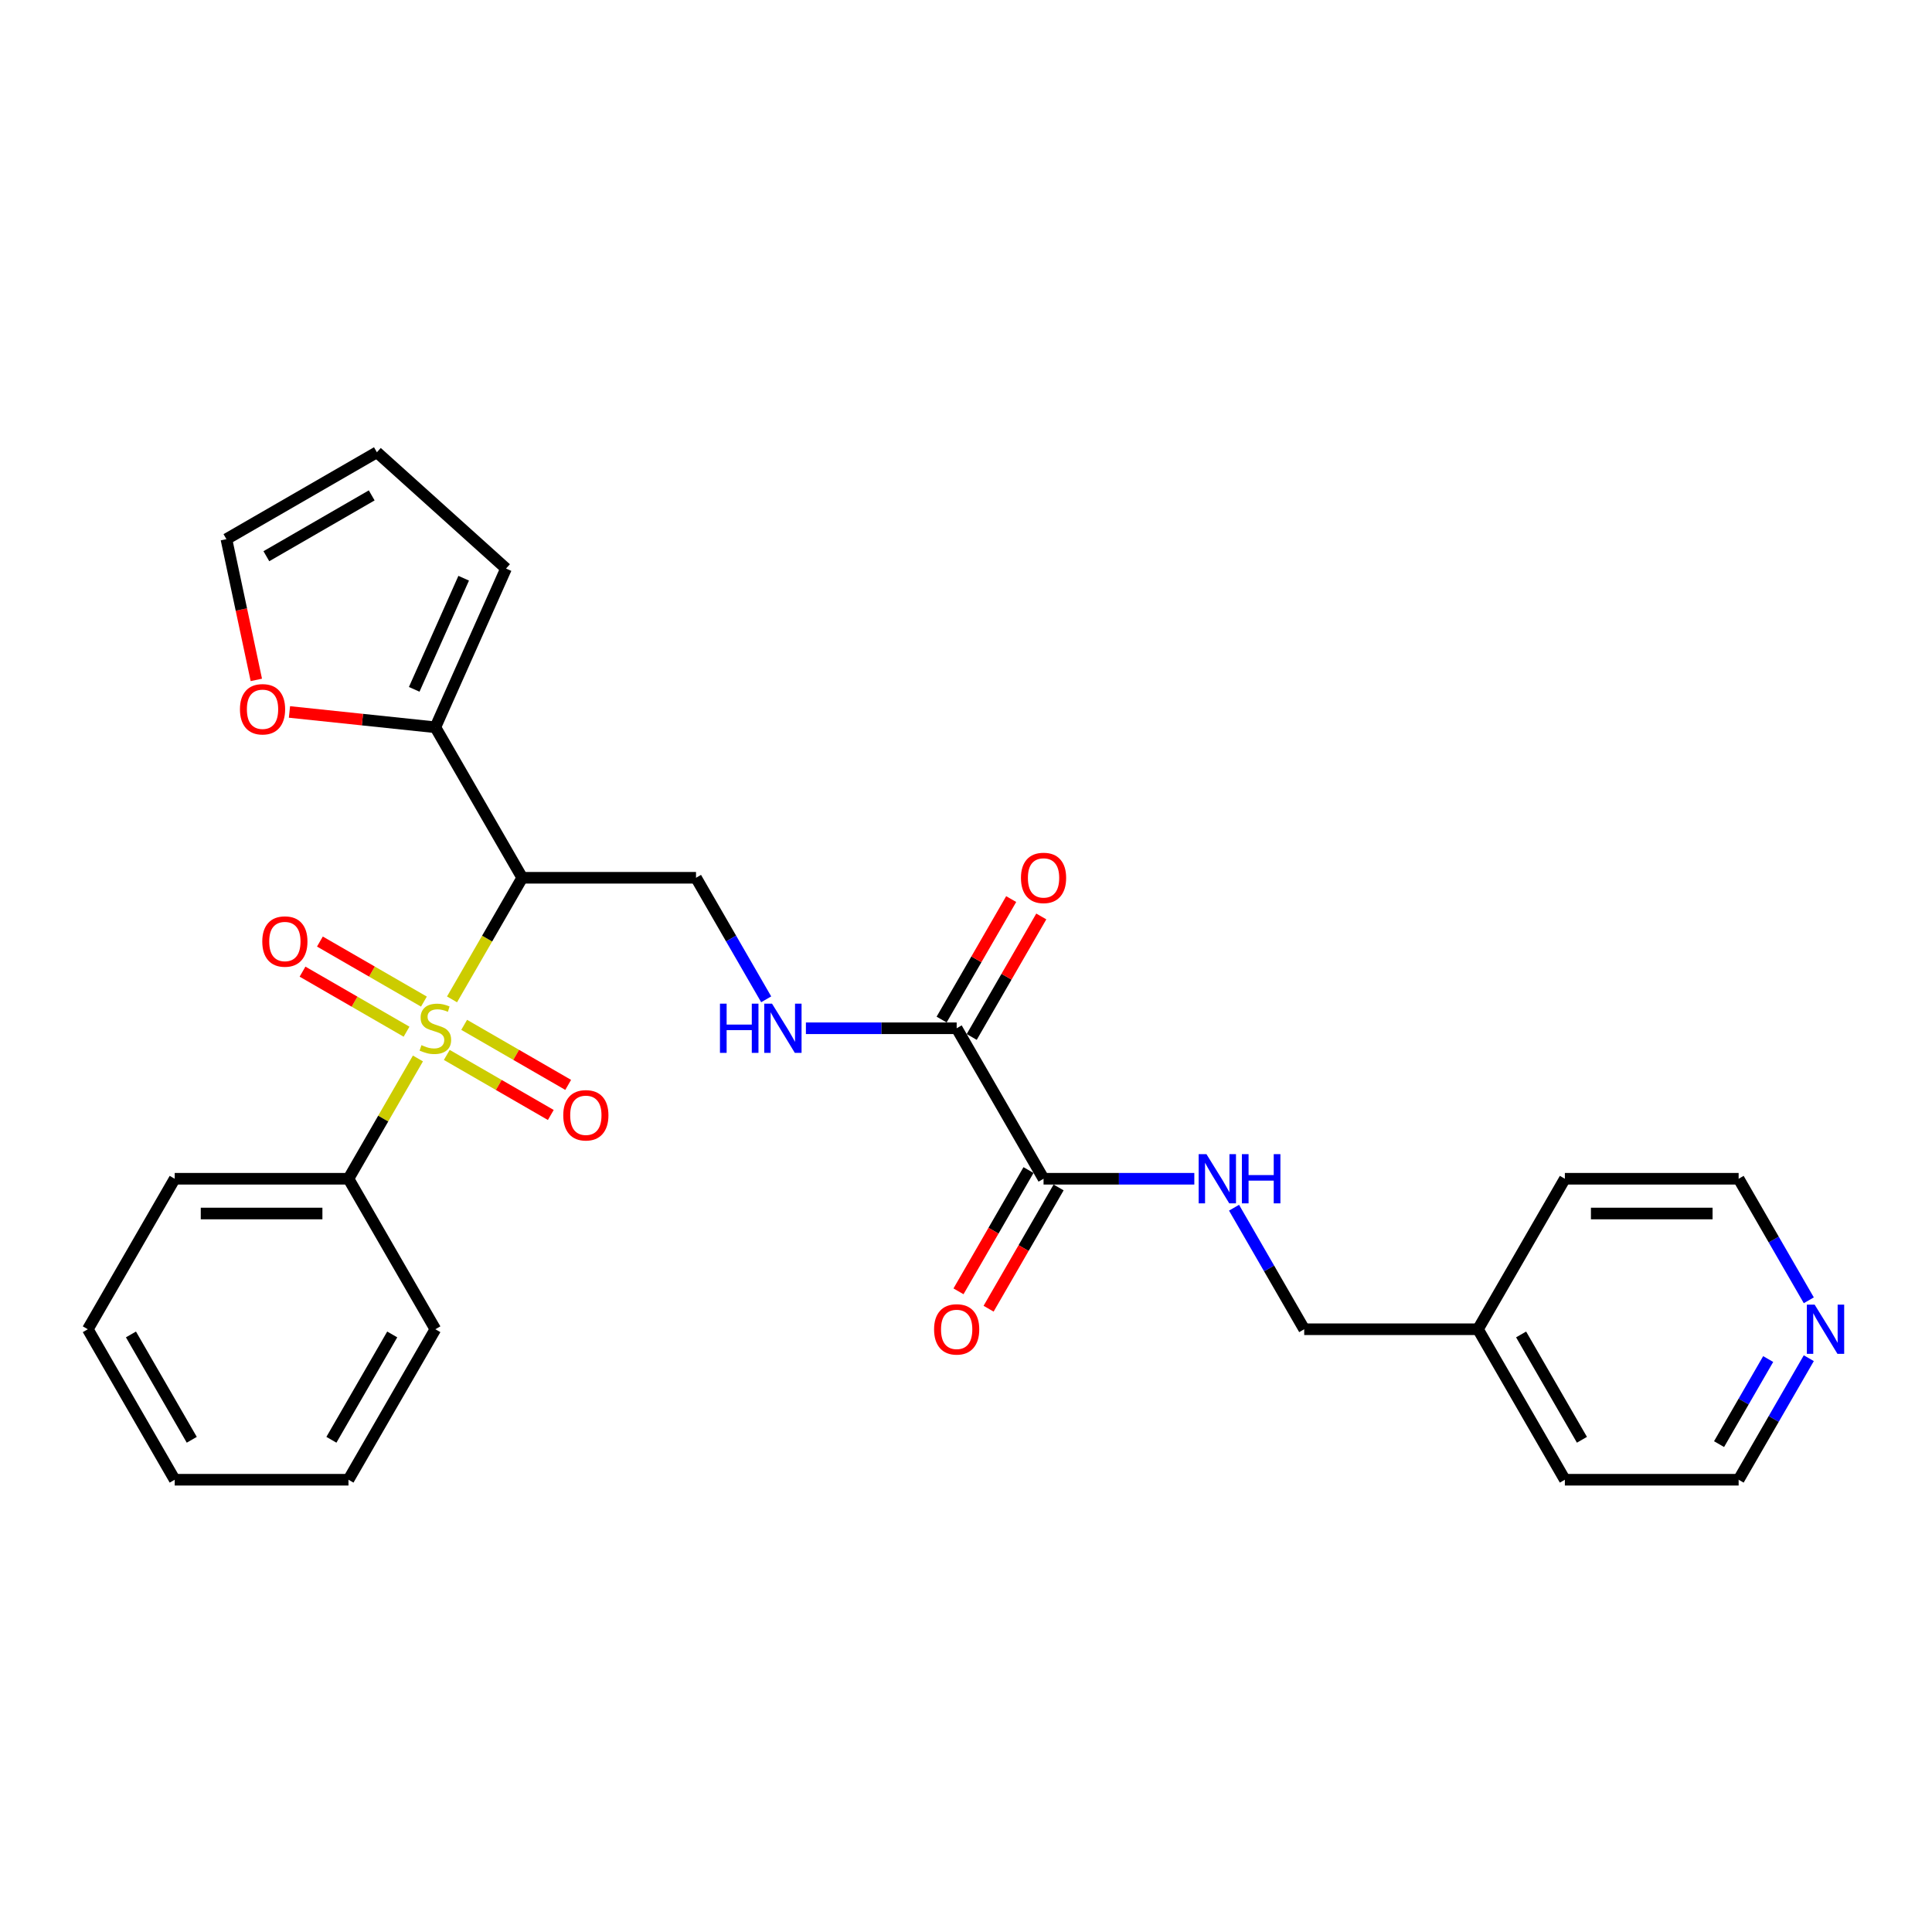 <?xml version='1.0' encoding='iso-8859-1'?>
<svg version='1.1' baseProfile='full'
              xmlns='http://www.w3.org/2000/svg'
                      xmlns:rdkit='http://www.rdkit.org/xml'
                      xmlns:xlink='http://www.w3.org/1999/xlink'
                  xml:space='preserve'
width='1000px' height='1000px' viewBox='0 0 1000 1000'>
<!-- END OF HEADER -->
<rect style='opacity:1.0;fill:#FFFFFF;stroke:none' width='1000' height='1000' x='0' y='0'> </rect>
<path class='bond-0' d='M 233.971,517.28 L 252.142,485.808' style='fill:none;fill-rule:evenodd;stroke:#CCCC00;stroke-width:6px;stroke-linecap:butt;stroke-linejoin:miter;stroke-opacity:1' />
<path class='bond-0' d='M 252.142,485.808 L 270.312,454.336' style='fill:none;fill-rule:evenodd;stroke:#000000;stroke-width:6px;stroke-linecap:butt;stroke-linejoin:miter;stroke-opacity:1' />
<path class='bond-6' d='M 219.422,518.426 L 192.504,502.885' style='fill:none;fill-rule:evenodd;stroke:#CCCC00;stroke-width:6px;stroke-linecap:butt;stroke-linejoin:miter;stroke-opacity:1' />
<path class='bond-6' d='M 192.504,502.885 L 165.585,487.343' style='fill:none;fill-rule:evenodd;stroke:#FF0000;stroke-width:6px;stroke-linecap:butt;stroke-linejoin:miter;stroke-opacity:1' />
<path class='bond-6' d='M 210.428,534.005 L 183.51,518.463' style='fill:none;fill-rule:evenodd;stroke:#CCCC00;stroke-width:6px;stroke-linecap:butt;stroke-linejoin:miter;stroke-opacity:1' />
<path class='bond-6' d='M 183.51,518.463 L 156.591,502.922' style='fill:none;fill-rule:evenodd;stroke:#FF0000;stroke-width:6px;stroke-linecap:butt;stroke-linejoin:miter;stroke-opacity:1' />
<path class='bond-7' d='M 231.259,546.032 L 258.178,561.573' style='fill:none;fill-rule:evenodd;stroke:#CCCC00;stroke-width:6px;stroke-linecap:butt;stroke-linejoin:miter;stroke-opacity:1' />
<path class='bond-7' d='M 258.178,561.573 L 285.096,577.114' style='fill:none;fill-rule:evenodd;stroke:#FF0000;stroke-width:6px;stroke-linecap:butt;stroke-linejoin:miter;stroke-opacity:1' />
<path class='bond-7' d='M 240.253,530.453 L 267.172,545.994' style='fill:none;fill-rule:evenodd;stroke:#CCCC00;stroke-width:6px;stroke-linecap:butt;stroke-linejoin:miter;stroke-opacity:1' />
<path class='bond-7' d='M 267.172,545.994 L 294.09,561.536' style='fill:none;fill-rule:evenodd;stroke:#FF0000;stroke-width:6px;stroke-linecap:butt;stroke-linejoin:miter;stroke-opacity:1' />
<path class='bond-9' d='M 216.316,547.861 L 198.342,578.991' style='fill:none;fill-rule:evenodd;stroke:#CCCC00;stroke-width:6px;stroke-linecap:butt;stroke-linejoin:miter;stroke-opacity:1' />
<path class='bond-9' d='M 198.342,578.991 L 180.369,610.122' style='fill:none;fill-rule:evenodd;stroke:#000000;stroke-width:6px;stroke-linecap:butt;stroke-linejoin:miter;stroke-opacity:1' />
<path class='bond-1' d='M 270.312,454.336 L 225.341,376.443' style='fill:none;fill-rule:evenodd;stroke:#000000;stroke-width:6px;stroke-linecap:butt;stroke-linejoin:miter;stroke-opacity:1' />
<path class='bond-4' d='M 270.312,454.336 L 360.255,454.336' style='fill:none;fill-rule:evenodd;stroke:#000000;stroke-width:6px;stroke-linecap:butt;stroke-linejoin:miter;stroke-opacity:1' />
<path class='bond-10' d='M 225.341,376.443 L 187.586,372.475' style='fill:none;fill-rule:evenodd;stroke:#000000;stroke-width:6px;stroke-linecap:butt;stroke-linejoin:miter;stroke-opacity:1' />
<path class='bond-10' d='M 187.586,372.475 L 149.832,368.507' style='fill:none;fill-rule:evenodd;stroke:#FF0000;stroke-width:6px;stroke-linecap:butt;stroke-linejoin:miter;stroke-opacity:1' />
<path class='bond-11' d='M 225.341,376.443 L 261.924,294.276' style='fill:none;fill-rule:evenodd;stroke:#000000;stroke-width:6px;stroke-linecap:butt;stroke-linejoin:miter;stroke-opacity:1' />
<path class='bond-11' d='M 214.395,356.801 L 240.003,299.284' style='fill:none;fill-rule:evenodd;stroke:#000000;stroke-width:6px;stroke-linecap:butt;stroke-linejoin:miter;stroke-opacity:1' />
<path class='bond-2' d='M 495.17,532.229 L 456.153,532.229' style='fill:none;fill-rule:evenodd;stroke:#000000;stroke-width:6px;stroke-linecap:butt;stroke-linejoin:miter;stroke-opacity:1' />
<path class='bond-2' d='M 456.153,532.229 L 417.135,532.229' style='fill:none;fill-rule:evenodd;stroke:#0000FF;stroke-width:6px;stroke-linecap:butt;stroke-linejoin:miter;stroke-opacity:1' />
<path class='bond-3' d='M 495.17,532.229 L 540.142,610.122' style='fill:none;fill-rule:evenodd;stroke:#000000;stroke-width:6px;stroke-linecap:butt;stroke-linejoin:miter;stroke-opacity:1' />
<path class='bond-13' d='M 502.959,536.726 L 520.964,505.542' style='fill:none;fill-rule:evenodd;stroke:#000000;stroke-width:6px;stroke-linecap:butt;stroke-linejoin:miter;stroke-opacity:1' />
<path class='bond-13' d='M 520.964,505.542 L 538.968,474.357' style='fill:none;fill-rule:evenodd;stroke:#FF0000;stroke-width:6px;stroke-linecap:butt;stroke-linejoin:miter;stroke-opacity:1' />
<path class='bond-13' d='M 487.381,527.732 L 505.385,496.547' style='fill:none;fill-rule:evenodd;stroke:#000000;stroke-width:6px;stroke-linecap:butt;stroke-linejoin:miter;stroke-opacity:1' />
<path class='bond-13' d='M 505.385,496.547 L 523.389,465.363' style='fill:none;fill-rule:evenodd;stroke:#FF0000;stroke-width:6px;stroke-linecap:butt;stroke-linejoin:miter;stroke-opacity:1' />
<path class='bond-8' d='M 540.142,610.122 L 579.159,610.122' style='fill:none;fill-rule:evenodd;stroke:#000000;stroke-width:6px;stroke-linecap:butt;stroke-linejoin:miter;stroke-opacity:1' />
<path class='bond-8' d='M 579.159,610.122 L 618.176,610.122' style='fill:none;fill-rule:evenodd;stroke:#0000FF;stroke-width:6px;stroke-linecap:butt;stroke-linejoin:miter;stroke-opacity:1' />
<path class='bond-12' d='M 532.352,605.625 L 514.234,637.007' style='fill:none;fill-rule:evenodd;stroke:#000000;stroke-width:6px;stroke-linecap:butt;stroke-linejoin:miter;stroke-opacity:1' />
<path class='bond-12' d='M 514.234,637.007 L 496.115,668.389' style='fill:none;fill-rule:evenodd;stroke:#FF0000;stroke-width:6px;stroke-linecap:butt;stroke-linejoin:miter;stroke-opacity:1' />
<path class='bond-12' d='M 547.931,614.619 L 529.812,646.001' style='fill:none;fill-rule:evenodd;stroke:#000000;stroke-width:6px;stroke-linecap:butt;stroke-linejoin:miter;stroke-opacity:1' />
<path class='bond-12' d='M 529.812,646.001 L 511.694,677.384' style='fill:none;fill-rule:evenodd;stroke:#FF0000;stroke-width:6px;stroke-linecap:butt;stroke-linejoin:miter;stroke-opacity:1' />
<path class='bond-5' d='M 360.255,454.336 L 378.416,485.79' style='fill:none;fill-rule:evenodd;stroke:#000000;stroke-width:6px;stroke-linecap:butt;stroke-linejoin:miter;stroke-opacity:1' />
<path class='bond-5' d='M 378.416,485.79 L 396.576,517.244' style='fill:none;fill-rule:evenodd;stroke:#0000FF;stroke-width:6px;stroke-linecap:butt;stroke-linejoin:miter;stroke-opacity:1' />
<path class='bond-17' d='M 638.736,625.106 L 656.896,656.561' style='fill:none;fill-rule:evenodd;stroke:#0000FF;stroke-width:6px;stroke-linecap:butt;stroke-linejoin:miter;stroke-opacity:1' />
<path class='bond-17' d='M 656.896,656.561 L 675.056,688.015' style='fill:none;fill-rule:evenodd;stroke:#000000;stroke-width:6px;stroke-linecap:butt;stroke-linejoin:miter;stroke-opacity:1' />
<path class='bond-21' d='M 180.369,610.122 L 90.426,610.122' style='fill:none;fill-rule:evenodd;stroke:#000000;stroke-width:6px;stroke-linecap:butt;stroke-linejoin:miter;stroke-opacity:1' />
<path class='bond-21' d='M 166.878,628.111 L 103.918,628.111' style='fill:none;fill-rule:evenodd;stroke:#000000;stroke-width:6px;stroke-linecap:butt;stroke-linejoin:miter;stroke-opacity:1' />
<path class='bond-22' d='M 180.369,610.122 L 225.341,688.015' style='fill:none;fill-rule:evenodd;stroke:#000000;stroke-width:6px;stroke-linecap:butt;stroke-linejoin:miter;stroke-opacity:1' />
<path class='bond-14' d='M 132.675,351.913 L 124.932,315.488' style='fill:none;fill-rule:evenodd;stroke:#FF0000;stroke-width:6px;stroke-linecap:butt;stroke-linejoin:miter;stroke-opacity:1' />
<path class='bond-14' d='M 124.932,315.488 L 117.19,279.064' style='fill:none;fill-rule:evenodd;stroke:#000000;stroke-width:6px;stroke-linecap:butt;stroke-linejoin:miter;stroke-opacity:1' />
<path class='bond-16' d='M 261.924,294.276 L 195.083,234.092' style='fill:none;fill-rule:evenodd;stroke:#000000;stroke-width:6px;stroke-linecap:butt;stroke-linejoin:miter;stroke-opacity:1' />
<path class='bond-29' d='M 117.19,279.064 L 195.083,234.092' style='fill:none;fill-rule:evenodd;stroke:#000000;stroke-width:6px;stroke-linecap:butt;stroke-linejoin:miter;stroke-opacity:1' />
<path class='bond-29' d='M 137.868,287.896 L 192.394,256.416' style='fill:none;fill-rule:evenodd;stroke:#000000;stroke-width:6px;stroke-linecap:butt;stroke-linejoin:miter;stroke-opacity:1' />
<path class='bond-15' d='M 936.234,702.999 L 918.074,734.454' style='fill:none;fill-rule:evenodd;stroke:#0000FF;stroke-width:6px;stroke-linecap:butt;stroke-linejoin:miter;stroke-opacity:1' />
<path class='bond-15' d='M 918.074,734.454 L 899.914,765.908' style='fill:none;fill-rule:evenodd;stroke:#000000;stroke-width:6px;stroke-linecap:butt;stroke-linejoin:miter;stroke-opacity:1' />
<path class='bond-15' d='M 915.208,703.441 L 902.496,725.459' style='fill:none;fill-rule:evenodd;stroke:#0000FF;stroke-width:6px;stroke-linecap:butt;stroke-linejoin:miter;stroke-opacity:1' />
<path class='bond-15' d='M 902.496,725.459 L 889.783,747.477' style='fill:none;fill-rule:evenodd;stroke:#000000;stroke-width:6px;stroke-linecap:butt;stroke-linejoin:miter;stroke-opacity:1' />
<path class='bond-30' d='M 936.234,673.03 L 918.074,641.576' style='fill:none;fill-rule:evenodd;stroke:#0000FF;stroke-width:6px;stroke-linecap:butt;stroke-linejoin:miter;stroke-opacity:1' />
<path class='bond-30' d='M 918.074,641.576 L 899.914,610.122' style='fill:none;fill-rule:evenodd;stroke:#000000;stroke-width:6px;stroke-linecap:butt;stroke-linejoin:miter;stroke-opacity:1' />
<path class='bond-18' d='M 675.056,688.015 L 764.999,688.015' style='fill:none;fill-rule:evenodd;stroke:#000000;stroke-width:6px;stroke-linecap:butt;stroke-linejoin:miter;stroke-opacity:1' />
<path class='bond-23' d='M 764.999,688.015 L 809.971,610.122' style='fill:none;fill-rule:evenodd;stroke:#000000;stroke-width:6px;stroke-linecap:butt;stroke-linejoin:miter;stroke-opacity:1' />
<path class='bond-24' d='M 764.999,688.015 L 809.971,765.908' style='fill:none;fill-rule:evenodd;stroke:#000000;stroke-width:6px;stroke-linecap:butt;stroke-linejoin:miter;stroke-opacity:1' />
<path class='bond-24' d='M 787.324,690.705 L 818.804,745.23' style='fill:none;fill-rule:evenodd;stroke:#000000;stroke-width:6px;stroke-linecap:butt;stroke-linejoin:miter;stroke-opacity:1' />
<path class='bond-19' d='M 899.914,610.122 L 809.971,610.122' style='fill:none;fill-rule:evenodd;stroke:#000000;stroke-width:6px;stroke-linecap:butt;stroke-linejoin:miter;stroke-opacity:1' />
<path class='bond-19' d='M 886.423,628.111 L 823.462,628.111' style='fill:none;fill-rule:evenodd;stroke:#000000;stroke-width:6px;stroke-linecap:butt;stroke-linejoin:miter;stroke-opacity:1' />
<path class='bond-20' d='M 899.914,765.908 L 809.971,765.908' style='fill:none;fill-rule:evenodd;stroke:#000000;stroke-width:6px;stroke-linecap:butt;stroke-linejoin:miter;stroke-opacity:1' />
<path class='bond-26' d='M 90.426,610.122 L 45.455,688.015' style='fill:none;fill-rule:evenodd;stroke:#000000;stroke-width:6px;stroke-linecap:butt;stroke-linejoin:miter;stroke-opacity:1' />
<path class='bond-25' d='M 225.341,688.015 L 180.369,765.908' style='fill:none;fill-rule:evenodd;stroke:#000000;stroke-width:6px;stroke-linecap:butt;stroke-linejoin:miter;stroke-opacity:1' />
<path class='bond-25' d='M 203.016,690.705 L 171.536,745.23' style='fill:none;fill-rule:evenodd;stroke:#000000;stroke-width:6px;stroke-linecap:butt;stroke-linejoin:miter;stroke-opacity:1' />
<path class='bond-27' d='M 180.369,765.908 L 90.426,765.908' style='fill:none;fill-rule:evenodd;stroke:#000000;stroke-width:6px;stroke-linecap:butt;stroke-linejoin:miter;stroke-opacity:1' />
<path class='bond-28' d='M 45.455,688.015 L 90.426,765.908' style='fill:none;fill-rule:evenodd;stroke:#000000;stroke-width:6px;stroke-linecap:butt;stroke-linejoin:miter;stroke-opacity:1' />
<path class='bond-28' d='M 67.779,690.705 L 99.259,745.23' style='fill:none;fill-rule:evenodd;stroke:#000000;stroke-width:6px;stroke-linecap:butt;stroke-linejoin:miter;stroke-opacity:1' />
<path  class='atom-0' d='M 218.145 540.971
Q 218.433 541.079, 219.62 541.583
Q 220.808 542.087, 222.103 542.41
Q 223.434 542.698, 224.729 542.698
Q 227.14 542.698, 228.543 541.547
Q 229.946 540.36, 229.946 538.309
Q 229.946 536.906, 229.226 536.042
Q 228.543 535.179, 227.463 534.711
Q 226.384 534.244, 224.585 533.704
Q 222.319 533.02, 220.952 532.373
Q 219.62 531.725, 218.649 530.358
Q 217.714 528.991, 217.714 526.688
Q 217.714 523.486, 219.872 521.508
Q 222.067 519.529, 226.384 519.529
Q 229.334 519.529, 232.68 520.932
L 231.853 523.702
Q 228.795 522.443, 226.492 522.443
Q 224.01 522.443, 222.642 523.486
Q 221.275 524.494, 221.311 526.257
Q 221.311 527.624, 221.995 528.451
Q 222.714 529.279, 223.722 529.746
Q 224.765 530.214, 226.492 530.754
Q 228.795 531.473, 230.162 532.193
Q 231.529 532.912, 232.5 534.388
Q 233.508 535.827, 233.508 538.309
Q 233.508 541.835, 231.133 543.742
Q 228.795 545.612, 224.873 545.612
Q 222.606 545.612, 220.88 545.109
Q 219.189 544.641, 217.174 543.814
L 218.145 540.971
' fill='#CCCC00'/>
<path  class='atom-6' d='M 372.65 519.493
L 376.103 519.493
L 376.103 530.322
L 389.127 530.322
L 389.127 519.493
L 392.581 519.493
L 392.581 544.965
L 389.127 544.965
L 389.127 533.2
L 376.103 533.2
L 376.103 544.965
L 372.65 544.965
L 372.65 519.493
' fill='#0000FF'/>
<path  class='atom-6' d='M 399.597 519.493
L 407.943 532.984
Q 408.771 534.316, 410.102 536.726
Q 411.433 539.137, 411.505 539.28
L 411.505 519.493
L 414.887 519.493
L 414.887 544.965
L 411.397 544.965
L 402.439 530.214
Q 401.395 528.487, 400.28 526.509
Q 399.201 524.53, 398.877 523.918
L 398.877 544.965
L 395.567 544.965
L 395.567 519.493
L 399.597 519.493
' fill='#0000FF'/>
<path  class='atom-7' d='M 135.755 487.329
Q 135.755 481.213, 138.777 477.795
Q 141.799 474.377, 147.448 474.377
Q 153.096 474.377, 156.118 477.795
Q 159.14 481.213, 159.14 487.329
Q 159.14 493.517, 156.082 497.043
Q 153.024 500.533, 147.448 500.533
Q 141.835 500.533, 138.777 497.043
Q 135.755 493.553, 135.755 487.329
M 147.448 497.655
Q 151.333 497.655, 153.42 495.064
Q 155.543 492.438, 155.543 487.329
Q 155.543 482.328, 153.42 479.81
Q 151.333 477.256, 147.448 477.256
Q 143.562 477.256, 141.44 479.774
Q 139.353 482.292, 139.353 487.329
Q 139.353 492.474, 141.44 495.064
Q 143.562 497.655, 147.448 497.655
' fill='#FF0000'/>
<path  class='atom-8' d='M 291.541 577.272
Q 291.541 571.156, 294.563 567.738
Q 297.585 564.321, 303.234 564.321
Q 308.882 564.321, 311.904 567.738
Q 314.926 571.156, 314.926 577.272
Q 314.926 583.46, 311.868 586.986
Q 308.81 590.476, 303.234 590.476
Q 297.621 590.476, 294.563 586.986
Q 291.541 583.496, 291.541 577.272
M 303.234 587.598
Q 307.119 587.598, 309.206 585.008
Q 311.329 582.381, 311.329 577.272
Q 311.329 572.272, 309.206 569.753
Q 307.119 567.199, 303.234 567.199
Q 299.348 567.199, 297.226 569.717
Q 295.139 572.236, 295.139 577.272
Q 295.139 582.417, 297.226 585.008
Q 299.348 587.598, 303.234 587.598
' fill='#FF0000'/>
<path  class='atom-9' d='M 624.454 597.386
L 632.801 610.877
Q 633.628 612.209, 634.96 614.619
Q 636.291 617.03, 636.363 617.173
L 636.363 597.386
L 639.745 597.386
L 639.745 622.858
L 636.255 622.858
L 627.296 608.107
Q 626.253 606.38, 625.138 604.402
Q 624.059 602.423, 623.735 601.811
L 623.735 622.858
L 620.425 622.858
L 620.425 597.386
L 624.454 597.386
' fill='#0000FF'/>
<path  class='atom-9' d='M 642.803 597.386
L 646.256 597.386
L 646.256 608.215
L 659.28 608.215
L 659.28 597.386
L 662.734 597.386
L 662.734 622.858
L 659.28 622.858
L 659.28 611.093
L 646.256 611.093
L 646.256 622.858
L 642.803 622.858
L 642.803 597.386
' fill='#0000FF'/>
<path  class='atom-11' d='M 124.198 367.113
Q 124.198 360.997, 127.22 357.579
Q 130.242 354.161, 135.89 354.161
Q 141.539 354.161, 144.561 357.579
Q 147.583 360.997, 147.583 367.113
Q 147.583 373.301, 144.525 376.827
Q 141.467 380.317, 135.89 380.317
Q 130.278 380.317, 127.22 376.827
Q 124.198 373.337, 124.198 367.113
M 135.89 377.439
Q 139.776 377.439, 141.863 374.848
Q 143.985 372.222, 143.985 367.113
Q 143.985 362.112, 141.863 359.594
Q 139.776 357.04, 135.89 357.04
Q 132.005 357.04, 129.882 359.558
Q 127.795 362.076, 127.795 367.113
Q 127.795 372.258, 129.882 374.848
Q 132.005 377.439, 135.89 377.439
' fill='#FF0000'/>
<path  class='atom-13' d='M 483.477 688.087
Q 483.477 681.971, 486.5 678.553
Q 489.522 675.135, 495.17 675.135
Q 500.818 675.135, 503.841 678.553
Q 506.863 681.971, 506.863 688.087
Q 506.863 694.275, 503.805 697.801
Q 500.747 701.291, 495.17 701.291
Q 489.558 701.291, 486.5 697.801
Q 483.477 694.311, 483.477 688.087
M 495.17 698.412
Q 499.056 698.412, 501.142 695.822
Q 503.265 693.196, 503.265 688.087
Q 503.265 683.086, 501.142 680.568
Q 499.056 678.013, 495.17 678.013
Q 491.285 678.013, 489.162 680.532
Q 487.075 683.05, 487.075 688.087
Q 487.075 693.232, 489.162 695.822
Q 491.285 698.412, 495.17 698.412
' fill='#FF0000'/>
<path  class='atom-14' d='M 528.449 454.408
Q 528.449 448.292, 531.471 444.874
Q 534.493 441.456, 540.142 441.456
Q 545.79 441.456, 548.812 444.874
Q 551.834 448.292, 551.834 454.408
Q 551.834 460.596, 548.776 464.122
Q 545.718 467.611, 540.142 467.611
Q 534.529 467.611, 531.471 464.122
Q 528.449 460.632, 528.449 454.408
M 540.142 464.733
Q 544.027 464.733, 546.114 462.143
Q 548.236 459.517, 548.236 454.408
Q 548.236 449.407, 546.114 446.889
Q 544.027 444.334, 540.142 444.334
Q 536.256 444.334, 534.133 446.853
Q 532.047 449.371, 532.047 454.408
Q 532.047 459.553, 534.133 462.143
Q 536.256 464.733, 540.142 464.733
' fill='#FF0000'/>
<path  class='atom-16' d='M 939.255 675.279
L 947.602 688.77
Q 948.429 690.102, 949.76 692.512
Q 951.092 694.923, 951.164 695.066
L 951.164 675.279
L 954.545 675.279
L 954.545 700.751
L 951.056 700.751
L 942.097 686
Q 941.054 684.273, 939.939 682.295
Q 938.859 680.316, 938.536 679.704
L 938.536 700.751
L 935.226 700.751
L 935.226 675.279
L 939.255 675.279
' fill='#0000FF'/>
</svg>
